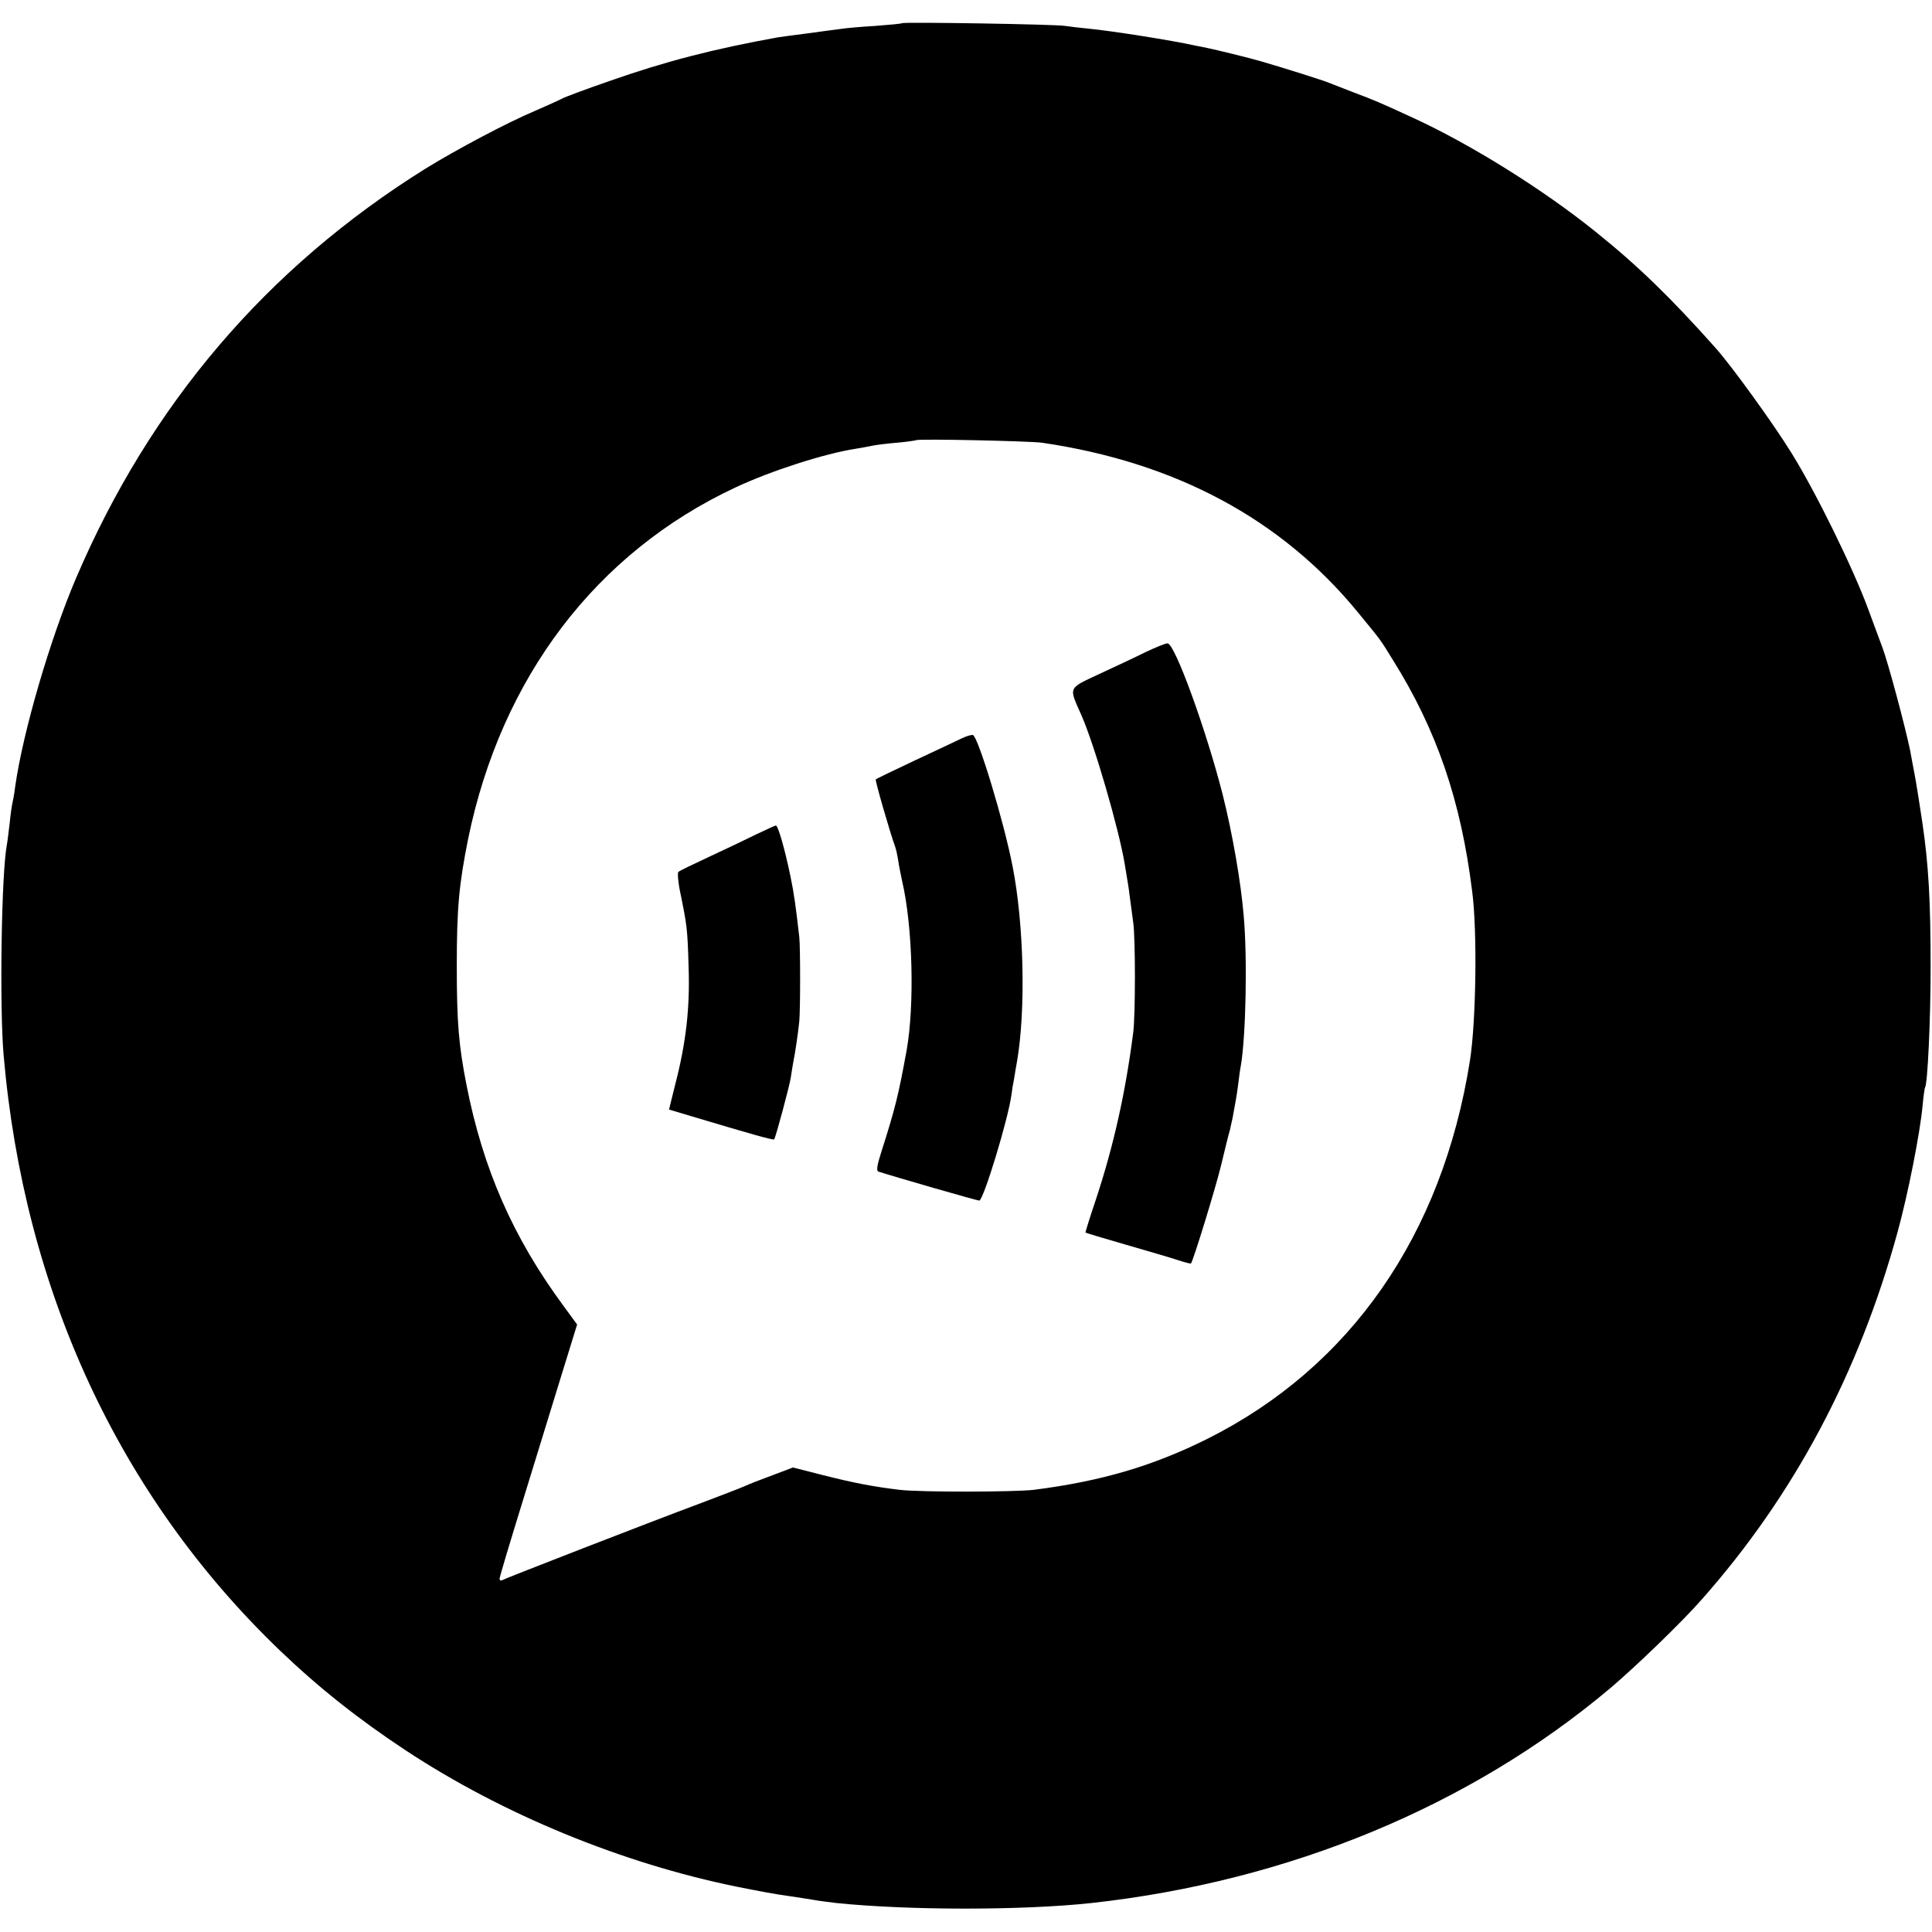 <?xml version="1.0" standalone="no"?>
<!DOCTYPE svg PUBLIC "-//W3C//DTD SVG 20010904//EN"
 "http://www.w3.org/TR/2001/REC-SVG-20010904/DTD/svg10.dtd">
<svg version="1.0" xmlns="http://www.w3.org/2000/svg"
 width="700pt" height="700pt" viewBox="0 0 700 700"
 preserveAspectRatio="xMidYMid meet">
<g transform="translate(0,700) scale(0.1,-0.1)"
fill="#000000" stroke="none">
<path d="M3268 6916 c-1 -2 -46 -6 -98 -10 -52 -3 -108 -8 -125 -11 -16 -2
-70 -9 -120 -16 -49 -6 -97 -13 -105 -14 -237 -43 -408 -87 -613 -159 -84 -29
-162 -58 -172 -64 -11 -6 -54 -25 -95 -43 -102 -43 -285 -140 -400 -211 -574
-359 -996 -854 -1265 -1484 -93 -218 -192 -556 -220 -754 -3 -25 -8 -52 -10
-60 -2 -8 -7 -41 -10 -73 -4 -32 -8 -67 -10 -77 -20 -102 -27 -587 -12 -762
74 -855 419 -1599 1000 -2157 143 -137 286 -250 457 -363 352 -232 783 -409
1200 -494 96 -19 133 -26 190 -34 36 -5 76 -12 90 -14 14 -3 50 -7 80 -11 264
-27 675 -27 925 0 715 79 1372 351 1880 779 91 77 259 239 330 320 334 377
569 818 710 1331 38 138 82 361 91 460 3 33 7 62 9 65 9 15 20 242 20 435 0
237 -7 369 -30 525 -5 36 -25 162 -30 185 -2 11 -9 45 -14 75 -18 87 -79 316
-101 375 -4 11 -27 72 -50 135 -55 150 -190 425 -278 567 -70 113 -216 314
-275 381 -163 183 -282 299 -438 424 -189 152 -450 315 -659 411 -124 57 -138
63 -215 92 -38 15 -79 31 -90 35 -18 8 -170 56 -250 79 -34 10 -160 41 -190
47 -11 2 -31 6 -45 9 -85 19 -302 53 -384 61 -33 3 -72 8 -86 10 -28 6 -586
15 -592 10z m507 -1520 c484 -71 866 -276 1142 -611 90 -110 80 -96 129 -175
159 -254 247 -509 288 -840 19 -143 14 -473 -8 -612 -100 -633 -433 -1112
-953 -1372 -197 -98 -384 -153 -628 -184 -70 -8 -407 -9 -485 0 -91 11 -159
23 -281 54 l-106 27 -74 -28 c-41 -15 -87 -33 -104 -41 -16 -7 -84 -33 -150
-58 -204 -76 -715 -275 -725 -281 -6 -3 -10 -1 -10 5 0 6 39 136 86 288 47
152 110 357 140 455 l55 178 -49 67 c-183 248 -292 496 -352 802 -28 143 -35
225 -35 430 0 210 8 295 41 460 120 585 464 1038 969 1274 128 60 320 122 435
140 19 3 46 8 60 11 14 3 54 8 90 11 36 3 67 8 69 9 5 6 411 -3 456 -9z"/>
<path d="M4150 4637 c-36 -18 -111 -53 -167 -79 -115 -54 -111 -45 -65 -149
48 -109 136 -413 157 -539 3 -19 8 -47 10 -61 3 -15 7 -47 10 -70 3 -24 8 -61
11 -82 8 -57 8 -333 0 -397 -28 -219 -71 -411 -135 -605 -22 -65 -39 -120 -38
-121 1 -1 67 -21 147 -44 80 -23 165 -48 189 -56 24 -8 45 -13 46 -12 8 9 89
272 109 355 13 54 27 112 32 128 4 17 8 37 10 45 10 55 15 80 20 120 3 25 7
56 10 70 18 107 24 388 10 544 -10 119 -40 294 -76 437 -59 232 -174 550 -200
548 -8 0 -44 -15 -80 -32z"/>
<path d="M3485 4325 c-16 -8 -93 -44 -170 -80 -76 -36 -141 -67 -142 -69 -3
-3 51 -191 71 -246 3 -8 7 -28 10 -45 2 -16 9 -52 15 -79 38 -164 45 -447 16
-611 -30 -164 -41 -209 -90 -363 -17 -53 -21 -74 -12 -77 62 -20 357 -105 365
-105 15 0 105 295 117 385 1 11 5 36 9 55 3 19 8 49 11 65 32 186 25 496 -16
705 -31 161 -125 471 -144 477 -6 1 -23 -4 -40 -12z"/>
<path d="M2740 3977 c-36 -18 -112 -54 -170 -81 -58 -27 -108 -51 -112 -55 -4
-4 -1 -40 8 -81 23 -113 25 -125 29 -265 5 -144 -9 -272 -48 -422 l-23 -93 80
-24 c214 -64 298 -88 301 -84 5 5 56 195 60 223 2 11 5 34 8 50 9 44 19 115
23 155 4 45 4 266 0 305 -13 113 -19 158 -32 220 -20 97 -45 185 -53 184 -3 0
-35 -15 -71 -32z"/>
</g>
</svg>
